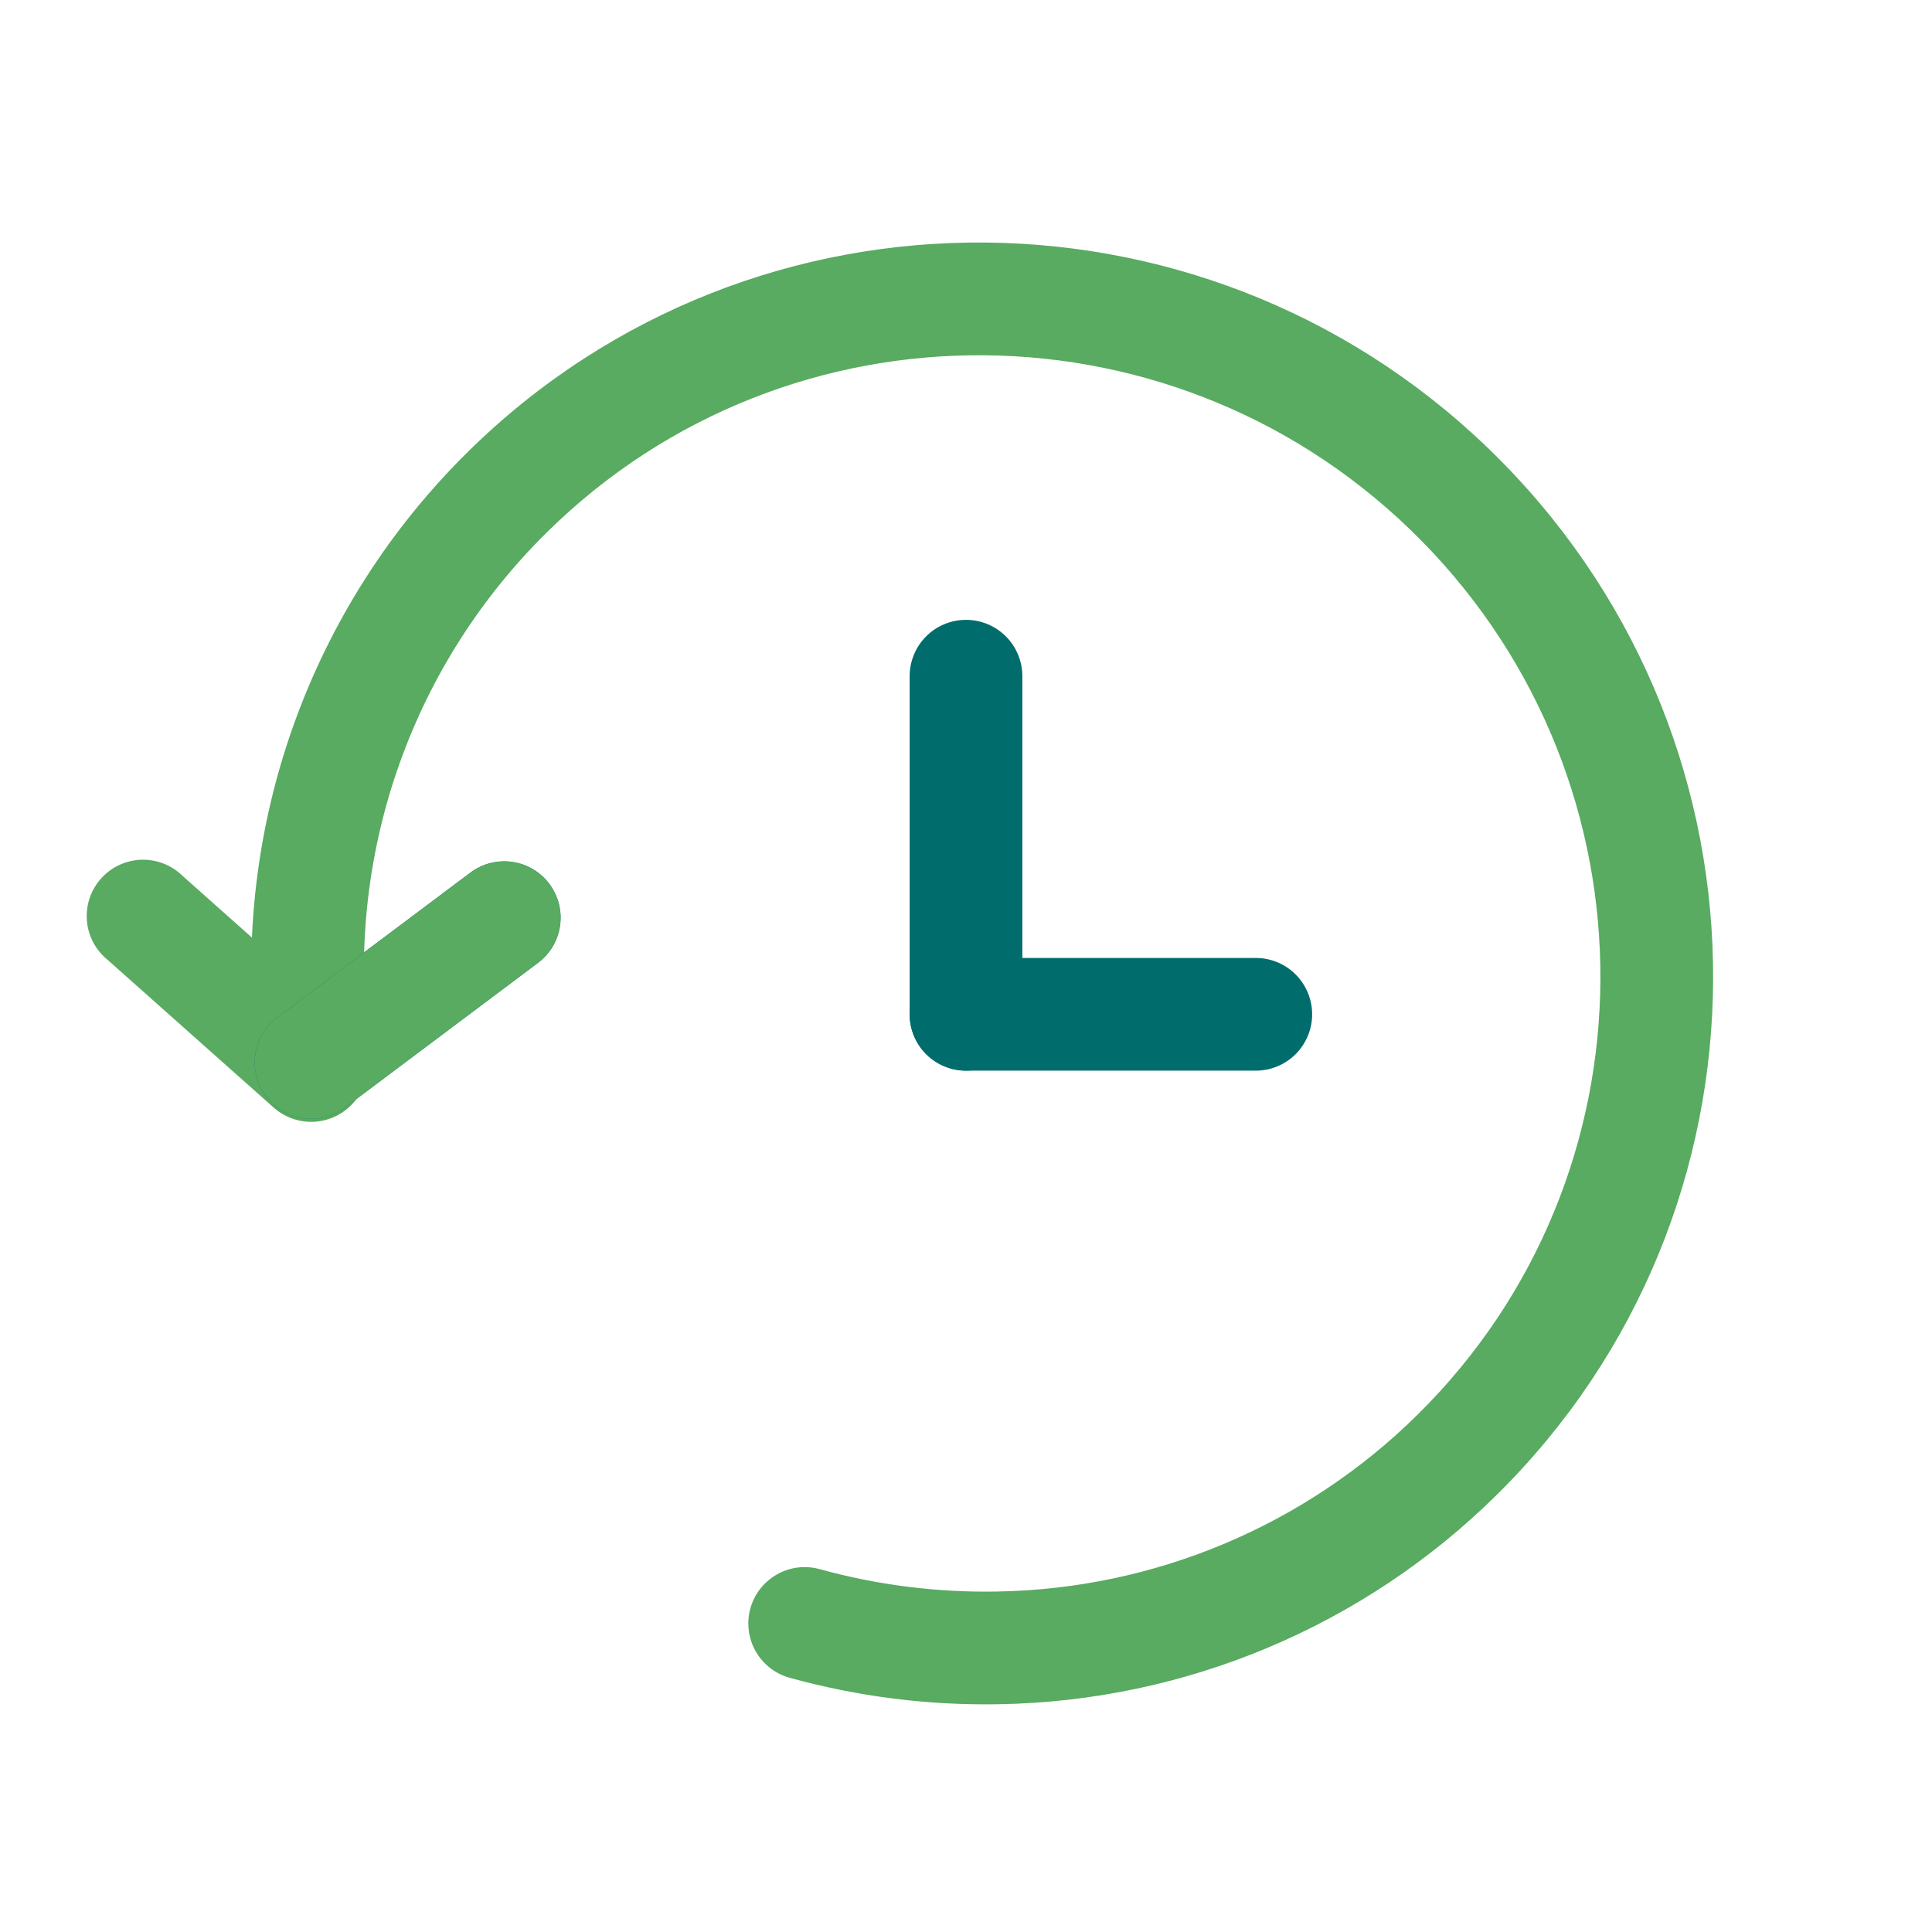 <?xml version="1.0" encoding="UTF-8"?> <svg xmlns="http://www.w3.org/2000/svg" width="72" height="72" viewBox="0 0 72 72" fill="none"> <path d="M37.216 63.362C44.135 63.249 50.745 60.472 55.668 55.608C66.304 45.12 66.372 27.968 55.849 17.301C45.326 6.629 28.174 6.459 17.542 16.946C14.652 19.794 12.443 23.258 11.079 27.079C9.716 30.901 9.233 34.981 9.668 39.015L9.668 39.015L9.668 39.019C9.737 39.521 9.999 39.977 10.398 40.29C10.796 40.602 11.301 40.747 11.805 40.694C12.309 40.641 12.773 40.394 13.098 40.004C13.422 39.615 13.583 39.115 13.545 38.61L13.545 38.61L13.545 38.605C13.172 35.154 13.585 31.664 14.751 28.395C15.917 25.126 17.807 22.163 20.28 19.727L20.28 19.727C29.368 10.764 44.051 10.888 53.072 20.038C62.094 29.189 62.018 43.868 52.93 52.831L52.93 52.831C48.719 56.992 43.065 59.368 37.146 59.462L37.146 59.462C34.904 59.503 32.668 59.219 30.507 58.622L30.507 58.622C30.008 58.484 29.475 58.55 29.026 58.806C28.576 59.061 28.246 59.484 28.108 59.983C27.971 60.481 28.037 61.014 28.292 61.464C28.547 61.914 28.971 62.244 29.469 62.381M37.216 63.362C37.216 63.362 37.216 63.362 37.216 63.362L37.213 63.212L37.216 63.362C37.216 63.362 37.216 63.362 37.216 63.362ZM37.216 63.362C34.6 63.409 31.991 63.079 29.469 62.381M29.469 62.381L29.509 62.238L29.469 62.381C29.469 62.381 29.469 62.381 29.469 62.381Z" fill="#58AB60" stroke="#58AB60" stroke-width="0.3"></path> <path d="M13.05 41.006L13.05 41.007C12.88 41.198 12.673 41.353 12.443 41.465C12.212 41.576 11.961 41.641 11.706 41.655C11.45 41.669 11.194 41.633 10.952 41.549C10.711 41.465 10.488 41.333 10.297 41.163L13.05 41.006ZM13.05 41.006C13.22 40.815 13.351 40.592 13.435 40.35C13.519 40.108 13.554 39.852 13.539 39.596C13.524 39.34 13.458 39.09 13.346 38.859C13.235 38.629 13.078 38.423 12.887 38.253C12.887 38.253 12.887 38.253 12.887 38.253L6.698 32.748C6.51 32.563 6.287 32.419 6.042 32.323C5.795 32.227 5.532 32.181 5.268 32.19C5.004 32.199 4.744 32.261 4.504 32.373C4.265 32.485 4.051 32.645 3.875 32.843C3.699 33.04 3.565 33.271 3.482 33.522C3.398 33.773 3.366 34.038 3.388 34.302C3.41 34.565 3.486 34.822 3.61 35.055C3.734 35.287 3.903 35.492 4.108 35.657L10.297 41.163L13.05 41.006Z" fill="#58AB60" stroke="#58AB60" stroke-width="0.3"></path> <path d="M10.032 40.77C10.186 40.975 10.378 41.147 10.598 41.278C10.819 41.408 11.063 41.494 11.316 41.53C11.57 41.566 11.828 41.552 12.076 41.489C12.324 41.425 12.557 41.313 12.762 41.16L19.962 35.76C20.376 35.45 20.649 34.988 20.722 34.476C20.796 33.964 20.662 33.444 20.352 33.03C20.042 32.616 19.58 32.343 19.068 32.27C18.556 32.196 18.036 32.33 17.622 32.64L10.422 38.04C10.008 38.35 9.735 38.812 9.662 39.324C9.588 39.836 9.722 40.356 10.032 40.77ZM37.379 23.821C37.013 23.455 36.517 23.25 36 23.25C35.483 23.25 34.987 23.455 34.621 23.821C34.255 24.187 34.05 24.683 34.05 25.2V37.8C34.05 38.317 34.255 38.813 34.621 39.179C34.987 39.544 35.483 39.75 36 39.75C36.517 39.75 37.013 39.544 37.379 39.179C37.745 38.813 37.95 38.317 37.95 37.8V25.2C37.95 24.683 37.745 24.187 37.379 23.821Z" fill="#006D6C" stroke="#006D6C" stroke-width="0.3"></path> <path d="M10.032 40.77C10.185 40.975 10.378 41.147 10.598 41.278C10.819 41.408 11.062 41.494 11.316 41.53C11.569 41.566 11.828 41.553 12.076 41.489C12.324 41.425 12.557 41.314 12.762 41.16L19.962 35.76C20.375 35.45 20.649 34.988 20.722 34.476C20.795 33.964 20.662 33.444 20.352 33.03C20.041 32.616 19.579 32.343 19.067 32.27C18.556 32.196 18.035 32.33 17.622 32.64L10.422 38.04C10.008 38.35 9.734 38.812 9.661 39.324C9.588 39.836 9.721 40.356 10.032 40.77Z" fill="#58AB60" stroke="#58AB60" stroke-width="0.3"></path> <path d="M48.179 39.179C48.544 38.813 48.75 38.317 48.75 37.8C48.75 37.283 48.544 36.787 48.179 36.421C47.813 36.055 47.317 35.85 46.8 35.85H36C35.483 35.85 34.987 36.055 34.621 36.421C34.255 36.787 34.05 37.283 34.05 37.8C34.05 38.317 34.255 38.813 34.621 39.179C34.987 39.545 35.483 39.75 36 39.75H46.8C47.317 39.75 47.813 39.545 48.179 39.179Z" fill="#006D6C" stroke="#006D6C" stroke-width="0.3"></path> </svg> 